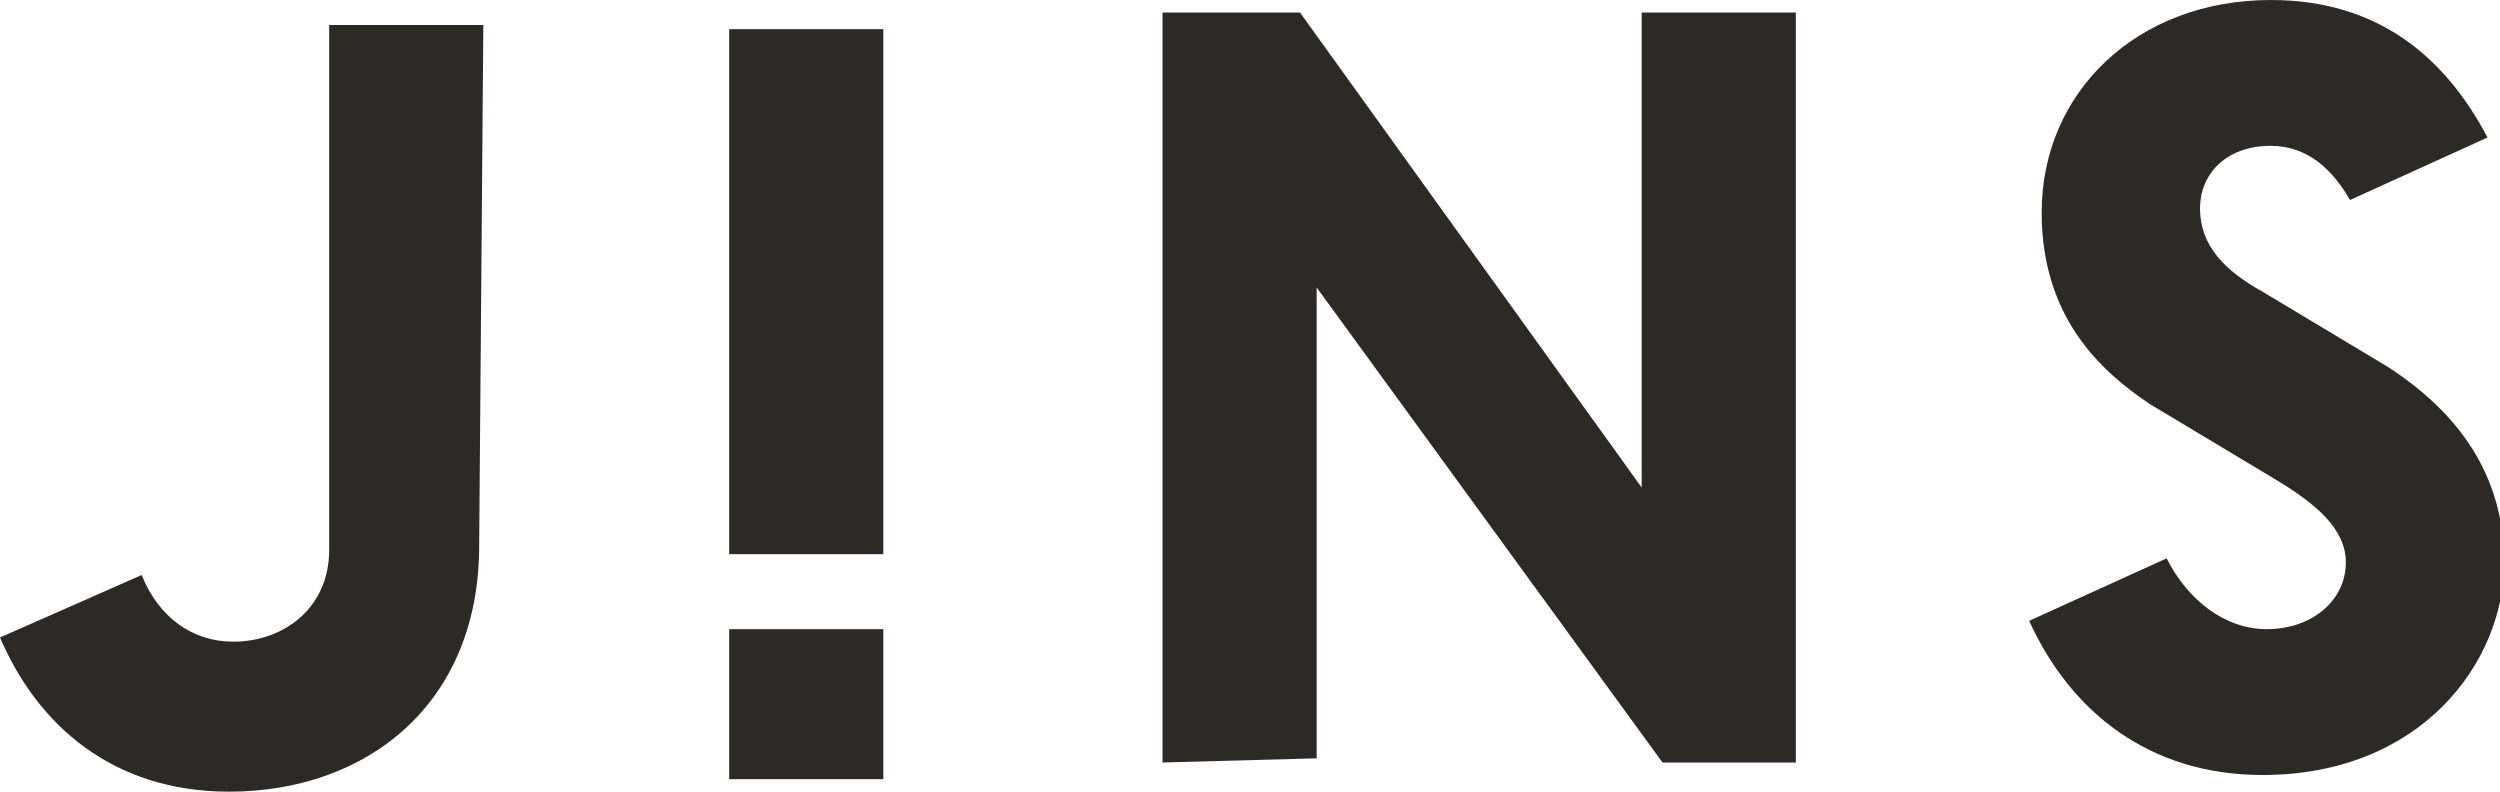<?xml version="1.0" encoding="utf-8"?>
<!-- Generator: Adobe Illustrator 24.3.0, SVG Export Plug-In . SVG Version: 6.00 Build 0)  -->
<svg version="1.1" id="レイヤー_1" xmlns="http://www.w3.org/2000/svg" xmlns:xlink="http://www.w3.org/1999/xlink" x="0px"
	 y="0px" viewBox="0 0 60 19" style="enable-background:new 0 0 60 19;" xml:space="preserve">
<style type="text/css">
	.st0{fill:#2D2A26;}
</style>
<path class="st0" d="M11.5,13.1c0,3.8-2.7,5.9-6,5.9c-2.8,0-4.6-1.6-5.5-3.7l3.4-1.5c0.4,1,1.2,1.6,2.2,1.6c1.2,0,2.3-0.8,2.3-2.2
	l0-12.6l3.7,0L11.5,13.1z"/>
<path class="st0" d="M17.5,13.3l0-12.6l3.7,0l0,12.6L17.5,13.3z M17.5,18.7l0-3.6l3.7,0l0,3.6L17.5,18.7z"/>
<path class="st0" d="M27.9,18.3l0-18l3.3,0l8.2,11.4l0-11.4l3.7,0l0,18l-3.2,0L31.6,6.9l0,11.3L27.9,18.3z"/>
<path class="st0" d="M51.6,9.7c-1.2-0.8-2.6-2.1-2.6-4.6c0-2.9,2.3-5.1,5.5-5.1c2.6,0,4.2,1.4,5.2,3.3l-3.3,1.5
	c-0.4-0.7-1-1.3-1.9-1.3c-1.1,0-1.7,0.7-1.7,1.5c0,0.9,0.6,1.5,1.5,2l3,1.8c1.7,1.1,2.8,2.6,2.8,4.7c0,2.4-2,5.1-5.8,5.1
	c-2.7,0-4.6-1.5-5.6-3.7l3.3-1.5c0.5,1,1.4,1.7,2.4,1.7c1.1,0,1.9-0.7,1.9-1.6c0-0.8-0.7-1.4-1.7-2L51.6,9.7z"/>
</svg>
